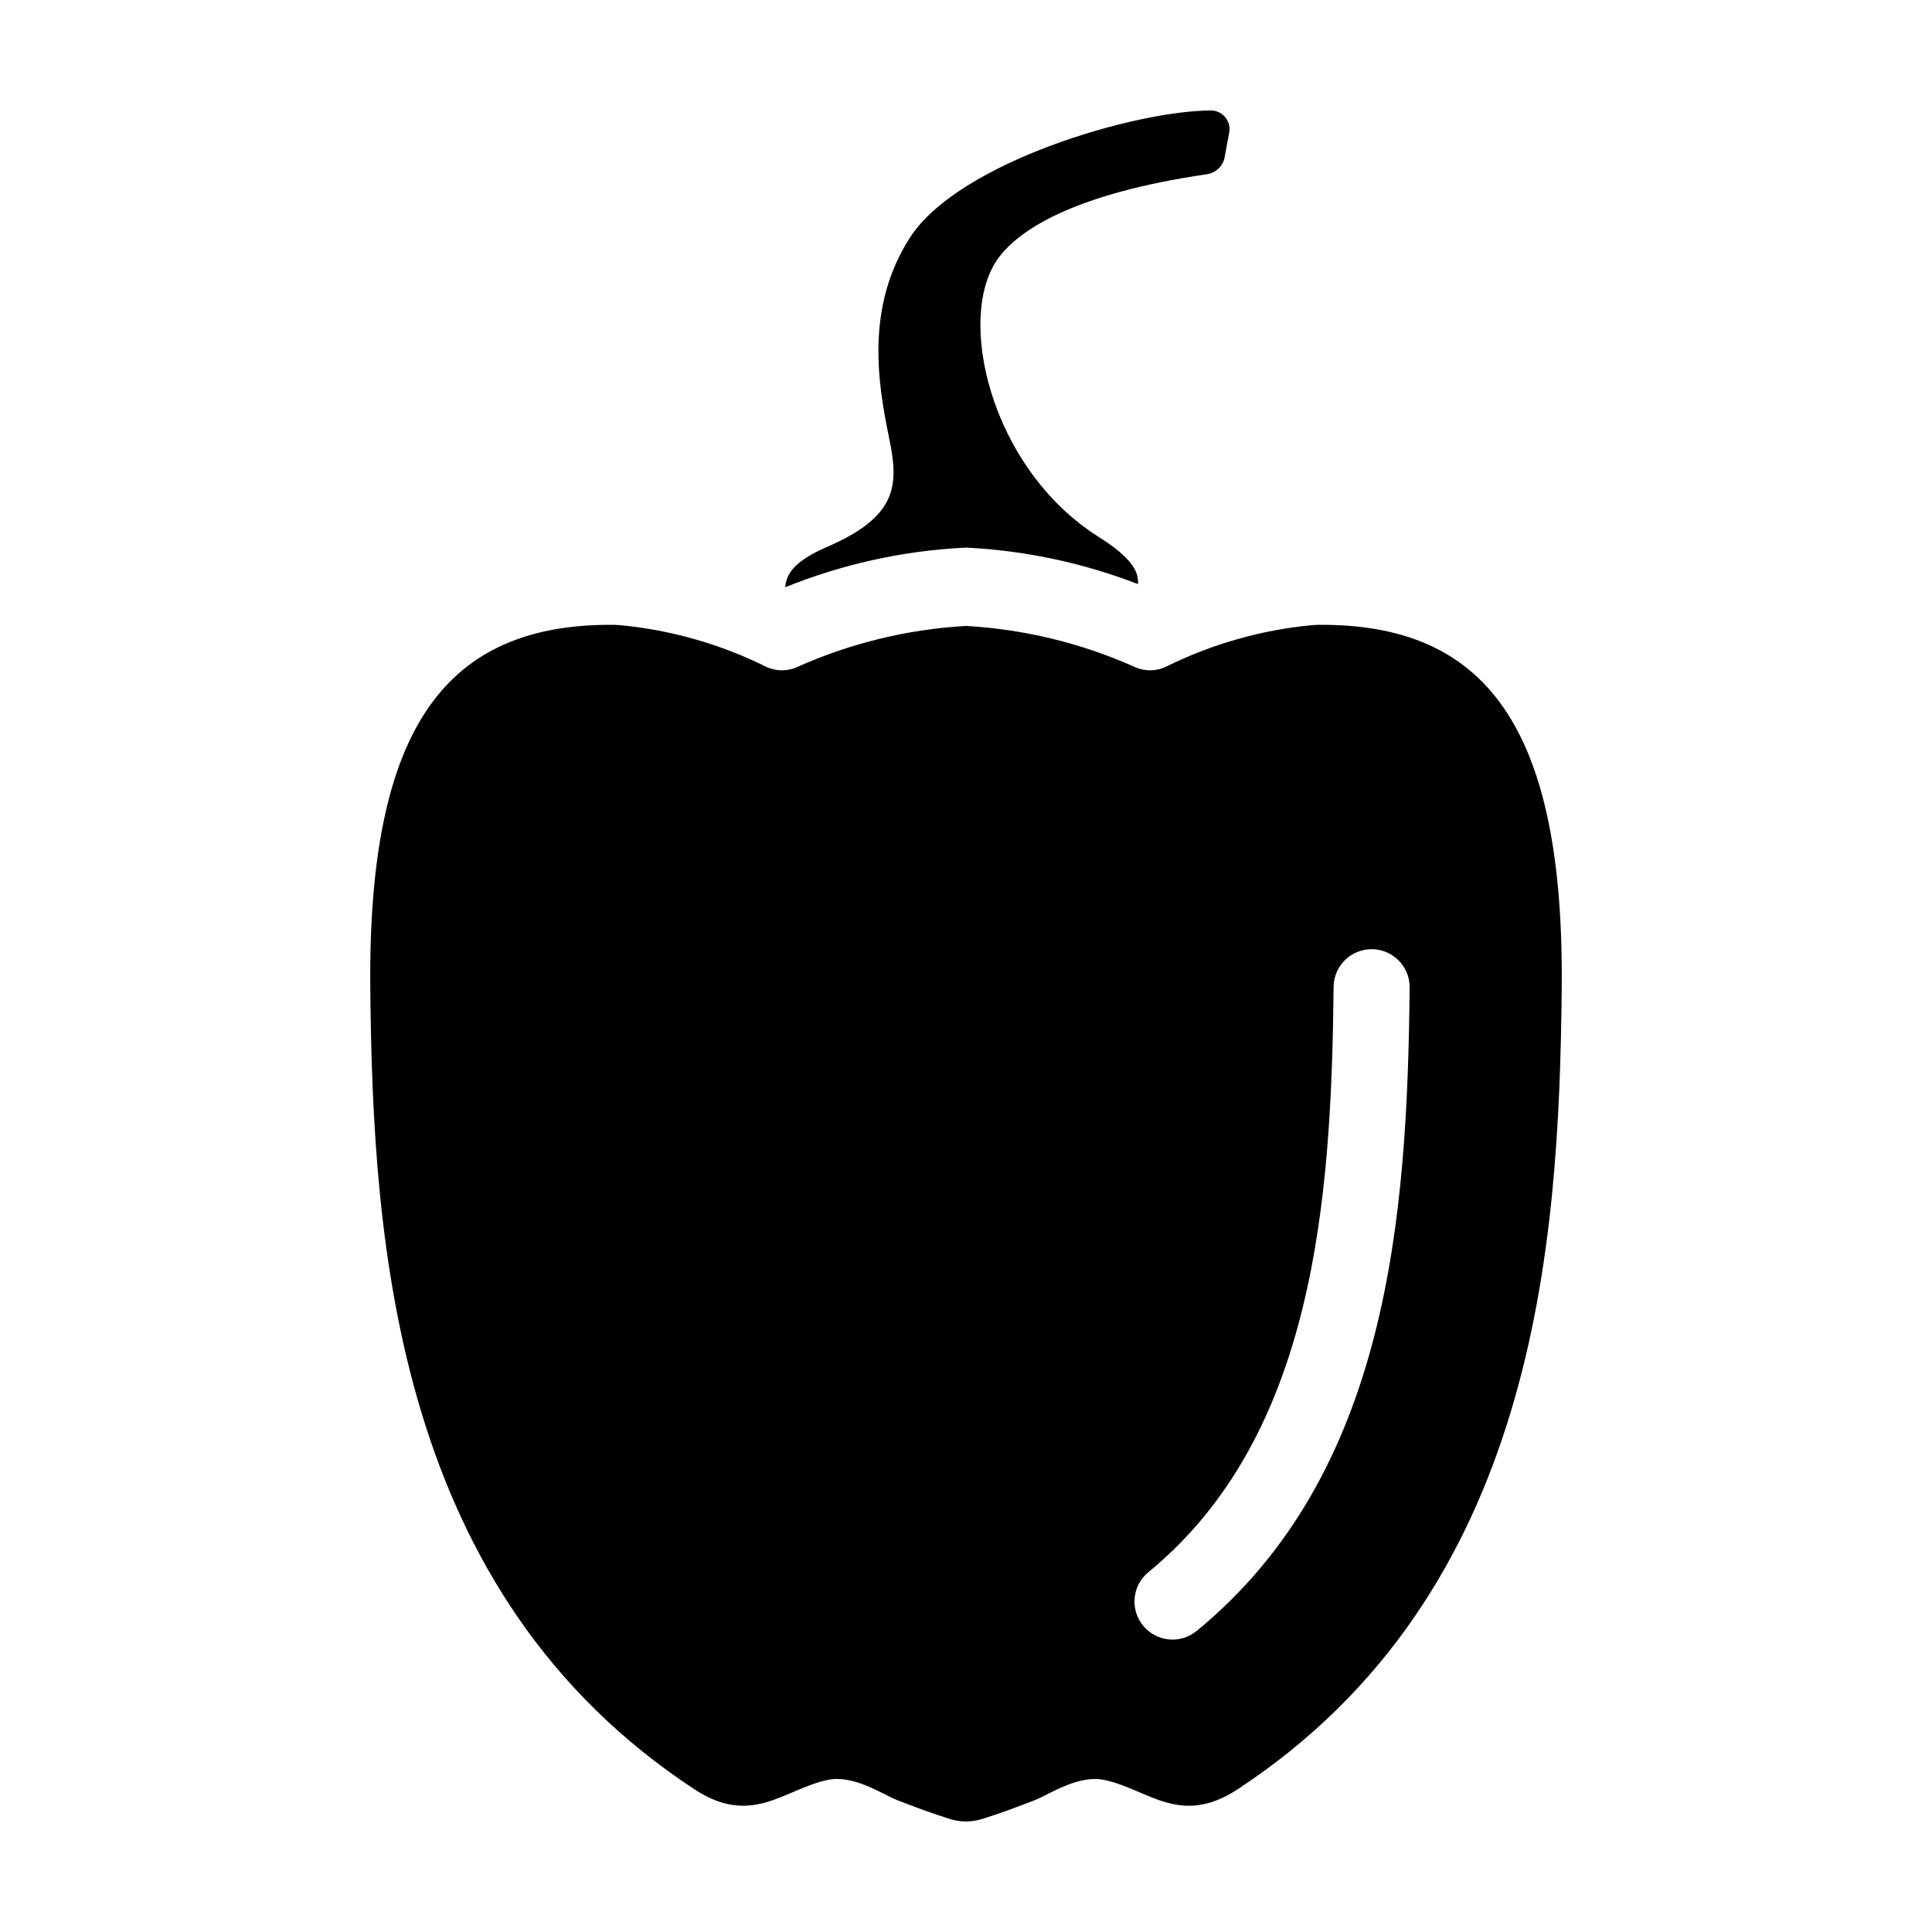<?xml version="1.0" encoding="UTF-8"?>
<!-- Uploaded to: ICON Repo, www.iconrepo.com, Generator: ICON Repo Mixer Tools -->
<svg fill="#000000" width="800px" height="800px" version="1.1" viewBox="144 144 512 512" xmlns="http://www.w3.org/2000/svg">
 <g>
  <path d="m400 289.12 1.109 0.062-0.004-0.004c15.234 0.863 30.238 4.106 44.469 9.613 0.266-3.309-1.68-7.004-10.52-12.574-28.707-18.152-38.109-58.715-26.207-74.18 5.367-7.039 19.492-16.672 54.961-21.855 2.359-0.332 4.25-2.113 4.723-4.445l1.203-6.527v-0.004c0.297-1.434-0.059-2.926-0.973-4.07-0.91-1.145-2.285-1.824-3.75-1.855-19.82-0.047-67.004 13.66-79.875 33.711-11.762 18.289-8.566 38.34-5.512 53.066 2.594 12.457 2.336 20.754-16.383 28.852-9.082 3.93-10.836 7.336-11.172 10.73 14.926-6.039 30.746-9.574 46.82-10.461z"/>
  <path d="m493.12 309.59-1.359 0.078c-13.457 1.262-26.57 4.984-38.684 10.98-2.637 1.293-5.715 1.328-8.379 0.098-14.113-6.309-29.262-9.988-44.695-10.867-15.438 0.879-30.582 4.559-44.699 10.867-2.664 1.23-5.742 1.195-8.375-0.098-12.117-5.996-25.227-9.719-38.684-10.98l-1.359-0.078c-44.477-0.492-65.465 26.77-64.754 96.52 0.695 68.344 6.797 160.14 85.898 212.07 15.242 10.008 23.703-0.012 35.266-2.469 7.008-1.488 14.586 3.828 18.531 5.367 5.121 1.996 9.727 3.676 13.98 4.988l-0.004 0.004c2.734 0.848 5.66 0.848 8.395 0 4.258-1.312 8.859-2.992 13.98-4.988 3.945-1.539 11.523-6.856 18.531-5.367 11.562 2.457 20.02 12.477 35.266 2.469 79.102-51.93 85.203-143.73 85.898-212.07 0.711-69.754-20.277-97.016-64.754-96.523zm-32.004 266.63c-2.066 1.695-4.719 2.5-7.379 2.238-2.66-0.266-5.106-1.574-6.801-3.641-3.531-4.301-2.902-10.652 1.398-14.18 44.203-36.25 48.516-99.09 49.086-155.14 0.07-5.559 4.625-10.008 10.18-9.953 5.559 0.059 10.02 4.602 9.973 10.16-0.617 60.605-5.543 128.77-56.457 170.52z"/>
 </g>
</svg>
